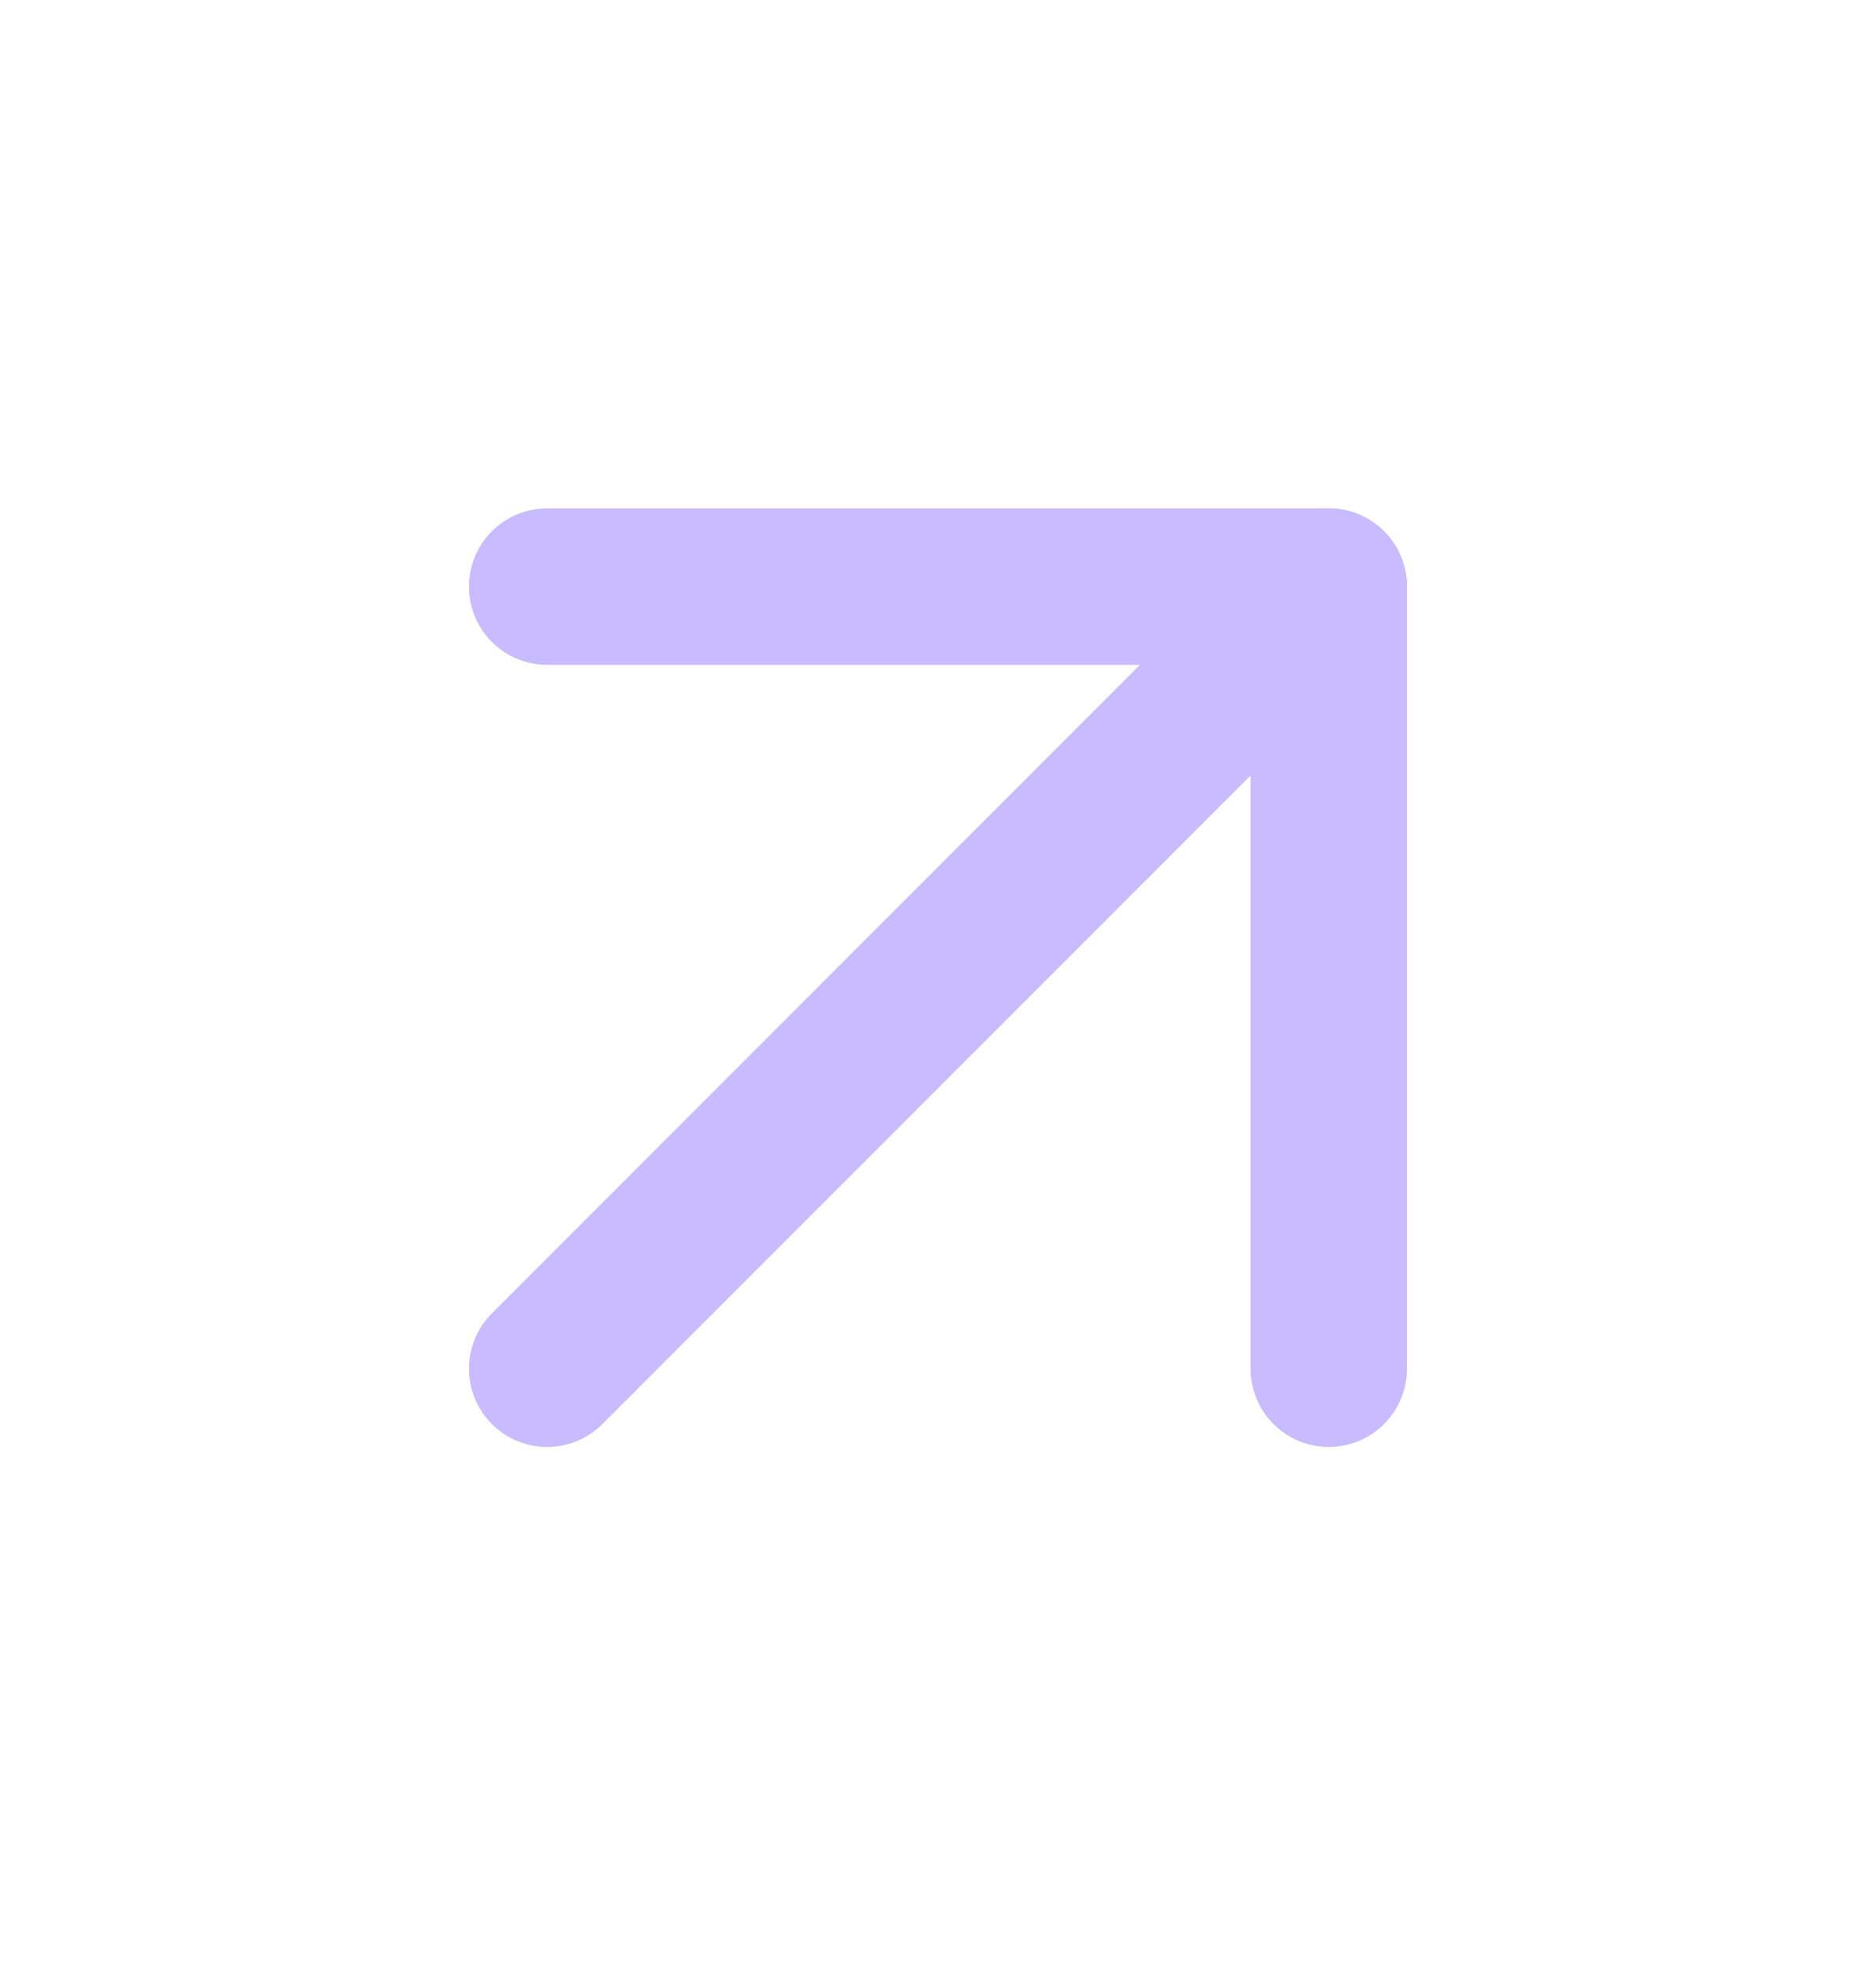 <svg width="20" height="21" viewBox="0 0 20 21" fill="none" xmlns="http://www.w3.org/2000/svg">
<path d="M5.833 14.583L14.166 6.25" stroke="#C8BBFF" stroke-width="1.667" stroke-linecap="round" stroke-linejoin="round"/>
<path d="M5.833 6.25H14.166V14.583" stroke="#C8BBFF" stroke-width="1.667" stroke-linecap="round" stroke-linejoin="round"/>
</svg>
